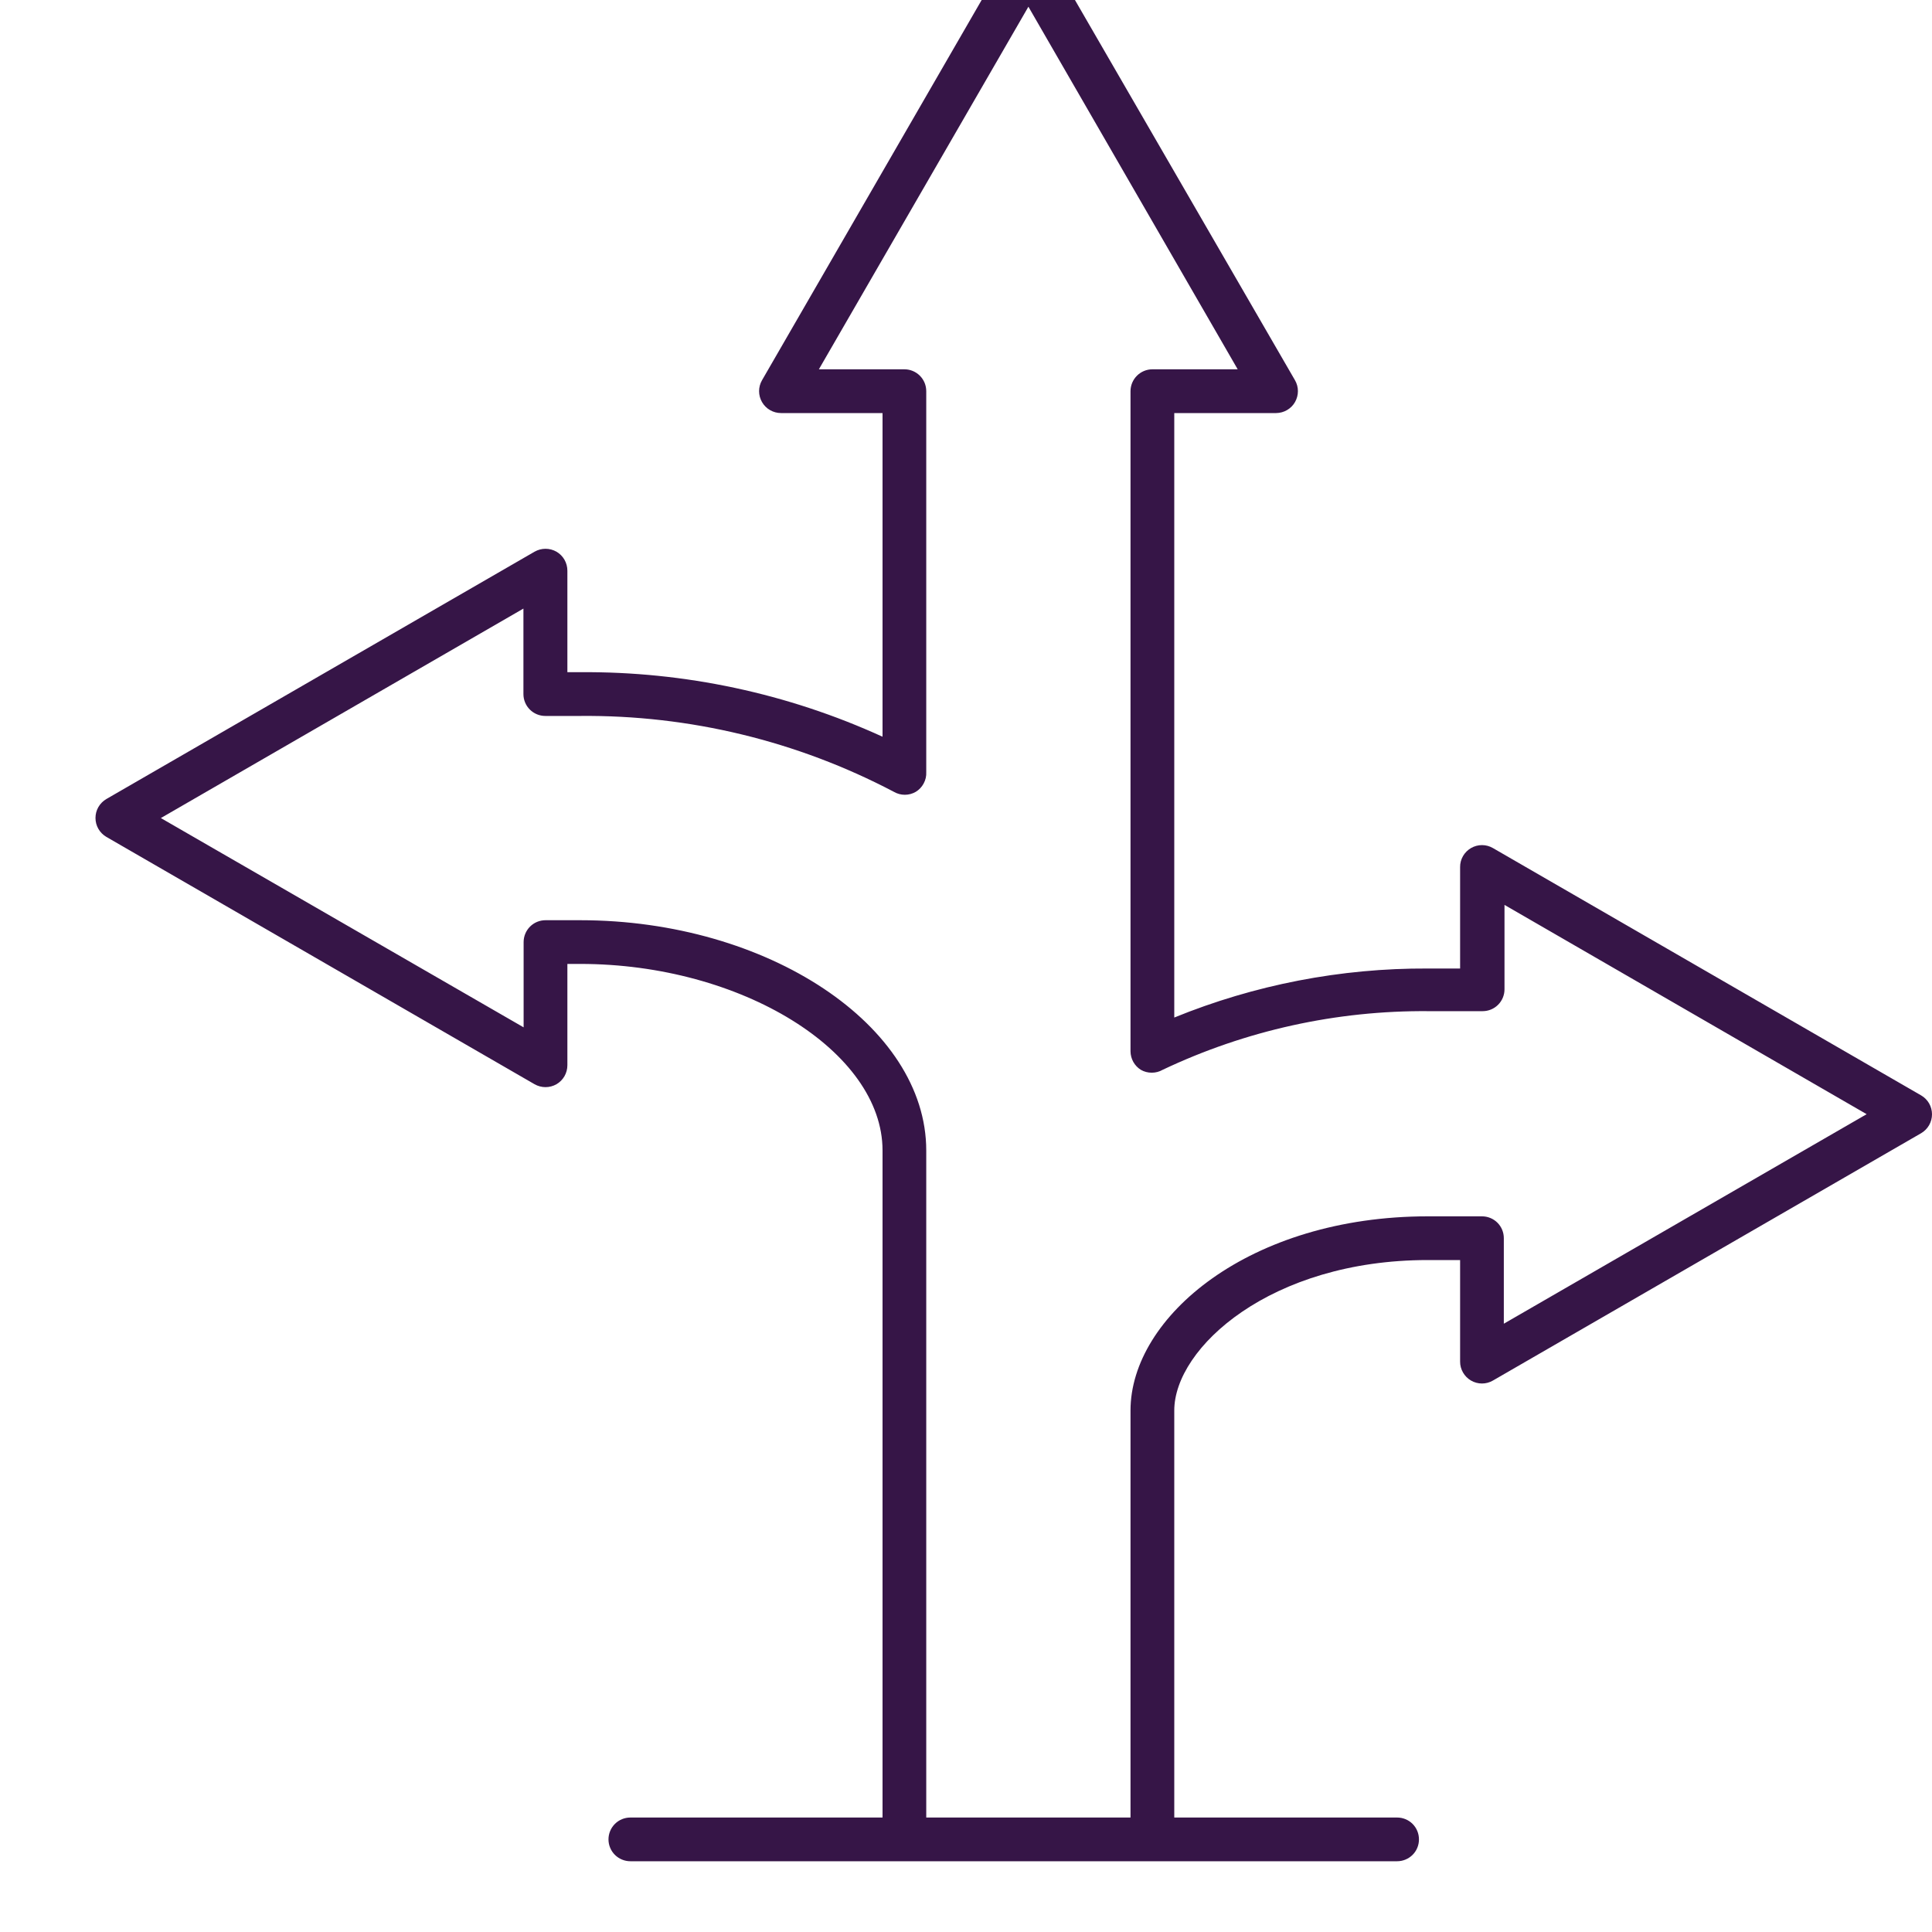 <svg width="40" height="40" viewBox="0 0 40 40" fill="none" xmlns="http://www.w3.org/2000/svg">
<g clip-path="url(#clip0_3053_8363)">
<path d="M39.775 22.679L30.909 17.558C30.84 17.518 30.762 17.497 30.683 17.497C30.603 17.497 30.525 17.518 30.456 17.558C30.387 17.598 30.33 17.655 30.29 17.724C30.25 17.793 30.229 17.872 30.23 17.951V20.052H29.56C27.761 20.043 25.978 20.388 24.312 21.067V8.552H26.422C26.501 8.551 26.579 8.53 26.647 8.49C26.716 8.45 26.773 8.393 26.812 8.324C26.851 8.255 26.872 8.177 26.872 8.098C26.872 8.019 26.851 7.941 26.811 7.872L21.681 -0.993C21.641 -1.062 21.584 -1.119 21.515 -1.158C21.447 -1.198 21.369 -1.219 21.289 -1.219C21.21 -1.219 21.132 -1.198 21.063 -1.158C20.995 -1.119 20.938 -1.062 20.898 -0.993L15.777 7.872C15.737 7.941 15.716 8.019 15.716 8.099C15.716 8.178 15.737 8.256 15.777 8.325C15.817 8.394 15.874 8.452 15.943 8.491C16.012 8.531 16.091 8.552 16.171 8.552H18.272V15.253C16.308 14.356 14.172 13.9 12.014 13.917H11.747V11.816C11.747 11.736 11.726 11.658 11.687 11.589C11.647 11.52 11.59 11.462 11.521 11.422C11.452 11.383 11.374 11.362 11.294 11.362C11.215 11.362 11.137 11.383 11.068 11.422L2.202 16.543C2.134 16.583 2.077 16.64 2.037 16.709C1.997 16.778 1.977 16.856 1.977 16.935C1.977 17.014 1.997 17.092 2.037 17.161C2.077 17.23 2.134 17.287 2.202 17.327L11.068 22.448C11.137 22.487 11.215 22.508 11.294 22.508C11.374 22.508 11.452 22.487 11.521 22.448C11.59 22.408 11.647 22.35 11.687 22.281C11.726 22.212 11.747 22.134 11.747 22.054V19.957H12.014C15.347 19.957 18.272 21.768 18.272 23.82V37.63H13.051C12.931 37.63 12.816 37.677 12.731 37.762C12.646 37.847 12.598 37.962 12.598 38.083C12.598 38.203 12.646 38.318 12.731 38.403C12.816 38.487 12.931 38.535 13.051 38.535H28.926C29.046 38.535 29.161 38.487 29.246 38.403C29.331 38.318 29.378 38.203 29.378 38.083C29.378 37.962 29.331 37.847 29.246 37.762C29.161 37.677 29.046 37.63 28.926 37.63H24.312V29.203C24.312 27.904 26.309 26.088 29.56 26.088H30.23V28.189C30.229 28.269 30.25 28.347 30.29 28.416C30.33 28.486 30.387 28.543 30.456 28.583C30.525 28.623 30.603 28.644 30.683 28.644C30.762 28.644 30.84 28.623 30.909 28.583L39.775 23.462C39.843 23.422 39.9 23.365 39.94 23.296C39.979 23.227 40 23.15 40 23.07C40 22.991 39.979 22.913 39.94 22.844C39.9 22.776 39.843 22.718 39.775 22.679ZM31.135 27.406V25.635C31.135 25.515 31.088 25.4 31.003 25.315C30.918 25.23 30.803 25.183 30.683 25.183H29.56C25.878 25.183 23.406 27.261 23.406 29.203V37.63H19.177V23.82C19.177 21.234 15.895 19.052 12.014 19.052H11.294C11.174 19.052 11.059 19.099 10.974 19.184C10.889 19.269 10.841 19.384 10.841 19.505V21.27L3.33 16.937L10.837 12.6V14.37C10.837 14.49 10.884 14.605 10.969 14.69C11.054 14.775 11.169 14.823 11.29 14.823H12.009C14.272 14.801 16.505 15.341 18.507 16.394C18.576 16.434 18.654 16.455 18.733 16.455C18.813 16.455 18.891 16.434 18.96 16.394C19.029 16.352 19.086 16.292 19.124 16.22C19.163 16.148 19.181 16.068 19.177 15.986V8.099C19.177 7.979 19.13 7.864 19.045 7.779C18.96 7.694 18.845 7.646 18.724 7.646H16.954L21.292 0.139L25.625 7.646H23.859C23.739 7.646 23.624 7.694 23.539 7.779C23.454 7.864 23.406 7.979 23.406 8.099V21.768C23.407 21.845 23.427 21.919 23.464 21.986C23.501 22.052 23.554 22.108 23.619 22.149C23.688 22.189 23.766 22.209 23.845 22.209C23.925 22.209 24.003 22.189 24.072 22.149C25.79 21.334 27.671 20.919 29.573 20.935H30.696C30.816 20.935 30.931 20.888 31.016 20.803C31.101 20.718 31.149 20.603 31.149 20.483V18.735L38.647 23.068L31.135 27.406Z" fill="#361547"/>
</g>
<defs>
<clipPath id="clip0_3053_8363">
<rect width="40" height="40" fill="white"/>
</clipPath>
</defs>
</svg>
